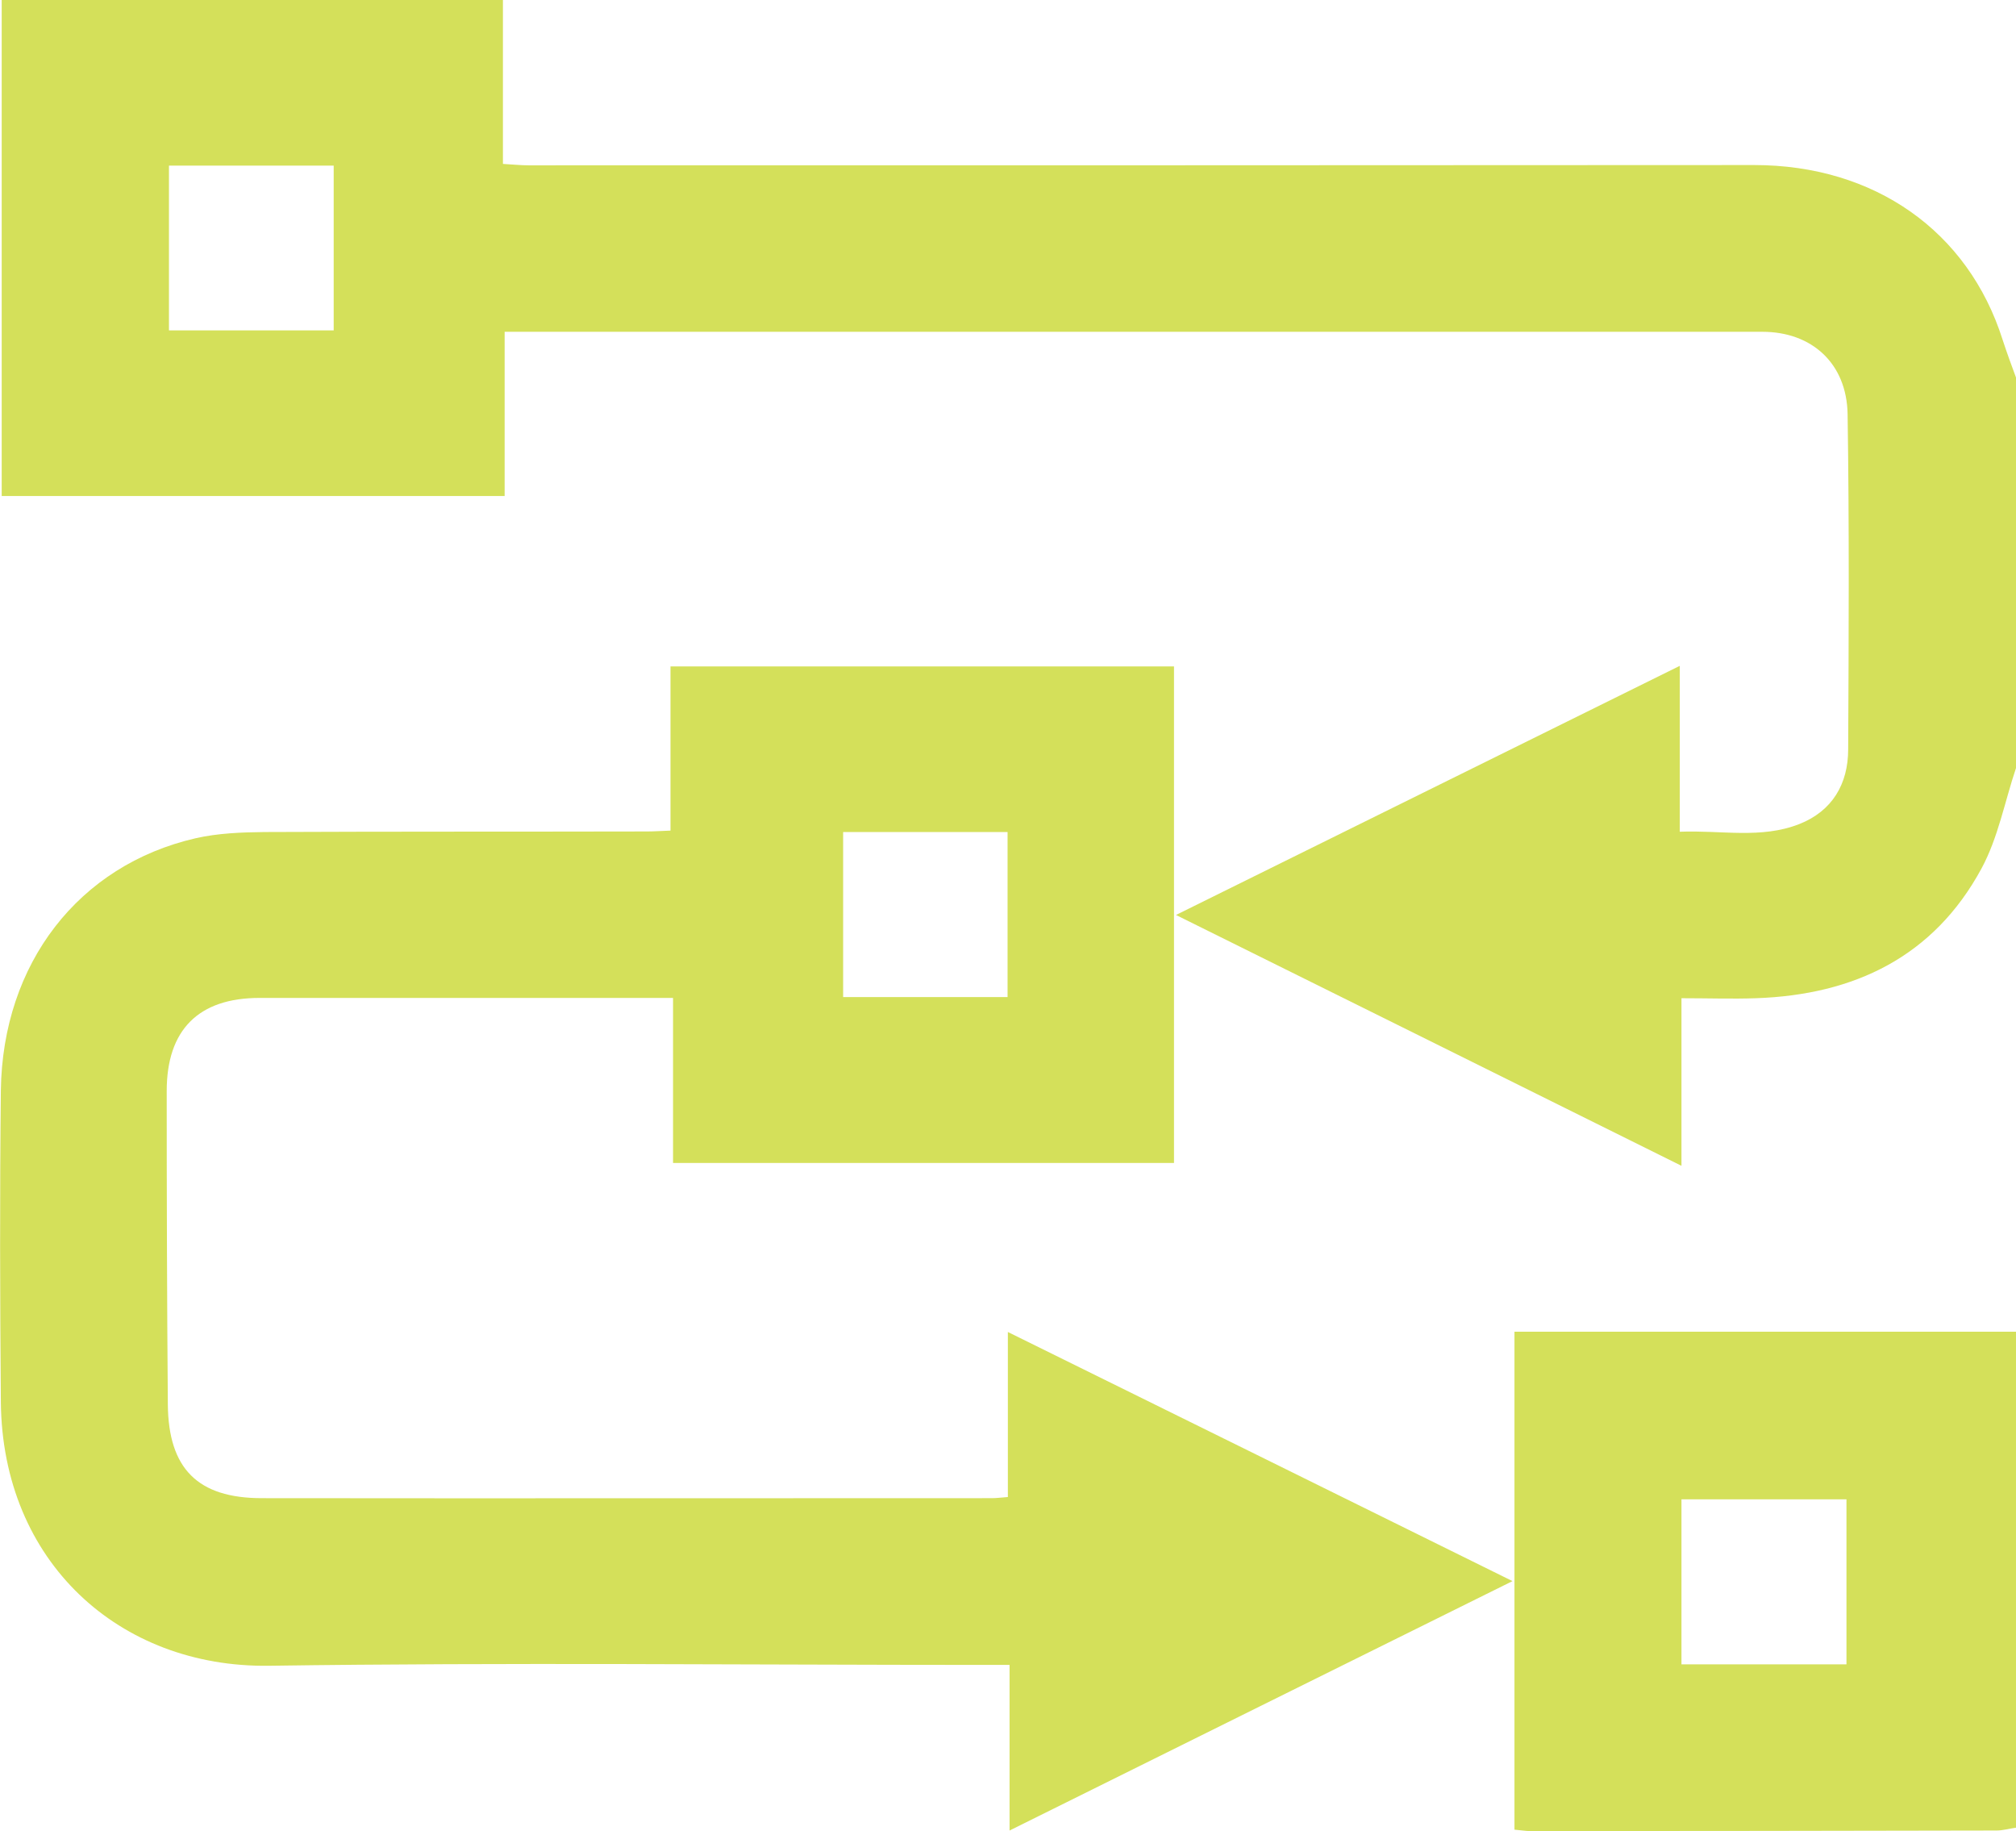 <?xml version="1.0" encoding="UTF-8"?>
<svg xmlns="http://www.w3.org/2000/svg" id="Layer_2" data-name="Layer 2" viewBox="0 0 71.23 64.68">
  <defs>
    <style>
      .cls-1 {
        fill: #d4e05a;
      }
    </style>
  </defs>
  <g id="Layer_1-2" data-name="Layer 1">
    <g>
      <path class="cls-1" d="m71.23,27.13c-.4,1.19-.63,2.46-1.22,3.55-1.69,3.12-4.5,4.46-7.96,4.58-.84.03-1.68,0-2.64,0v5.92c-6.01-2.98-11.84-5.88-17.86-8.86,5.99-2.96,11.81-5.84,17.8-8.8v5.86c1.47-.06,2.87.26,4.22-.27,1.17-.46,1.73-1.42,1.73-2.64.02-3.95.04-7.89-.02-11.84-.03-1.79-1.26-2.91-3.01-2.91-14.58,0-29.15,0-43.73,0-.21,0-.41,0-.71,0v5.8H.06V0h17.71v5.79c.36.02.63.05.9.05,14.44,0,28.87,0,43.31-.01,4.23,0,7.56,2.32,8.78,6.18.15.46.32.92.49,1.38v13.74ZM5.97,5.85v5.82h5.82v-5.82h-5.82Z"></path>
      <path class="cls-1" d="m71.23,64.56c-.23.03-.46.1-.69.1-5.49.01-10.98.02-16.47.02-.16,0-.32-.03-.56-.05v-17.59h17.72v17.52Zm-5.99-5.77v-5.83h-5.83v5.83h5.83Z"></path>
      <path class="cls-1" d="m35.68,58.81c-.4,0-.68,0-.95,0-8.41,0-16.82-.09-25.23.03C4.22,58.91.08,55.17.03,49.52c-.03-3.67-.04-7.34,0-11,.06-4.49,2.75-7.96,6.88-8.91.79-.18,1.62-.21,2.43-.22,4.51-.02,9.02-.01,13.53-.02.25,0,.5-.02.82-.03v-5.8h17.79v17.54h-17.7v-5.83c-.28,0-.5,0-.73,0-4.63,0-9.25,0-13.88,0-2.15,0-3.28,1.12-3.28,3.29,0,3.69.01,7.38.04,11.07.02,2.26,1.05,3.31,3.32,3.31,8.6.01,17.19,0,25.79,0,.16,0,.32-.02.57-.04v-5.83c5.98,2.95,11.8,5.82,17.83,8.8-6,2.97-11.82,5.86-17.77,8.81v-5.86Zm-5.89-29.42v5.83h5.81v-5.83h-5.81Z"></path>
    </g>
  </g>
</svg>
